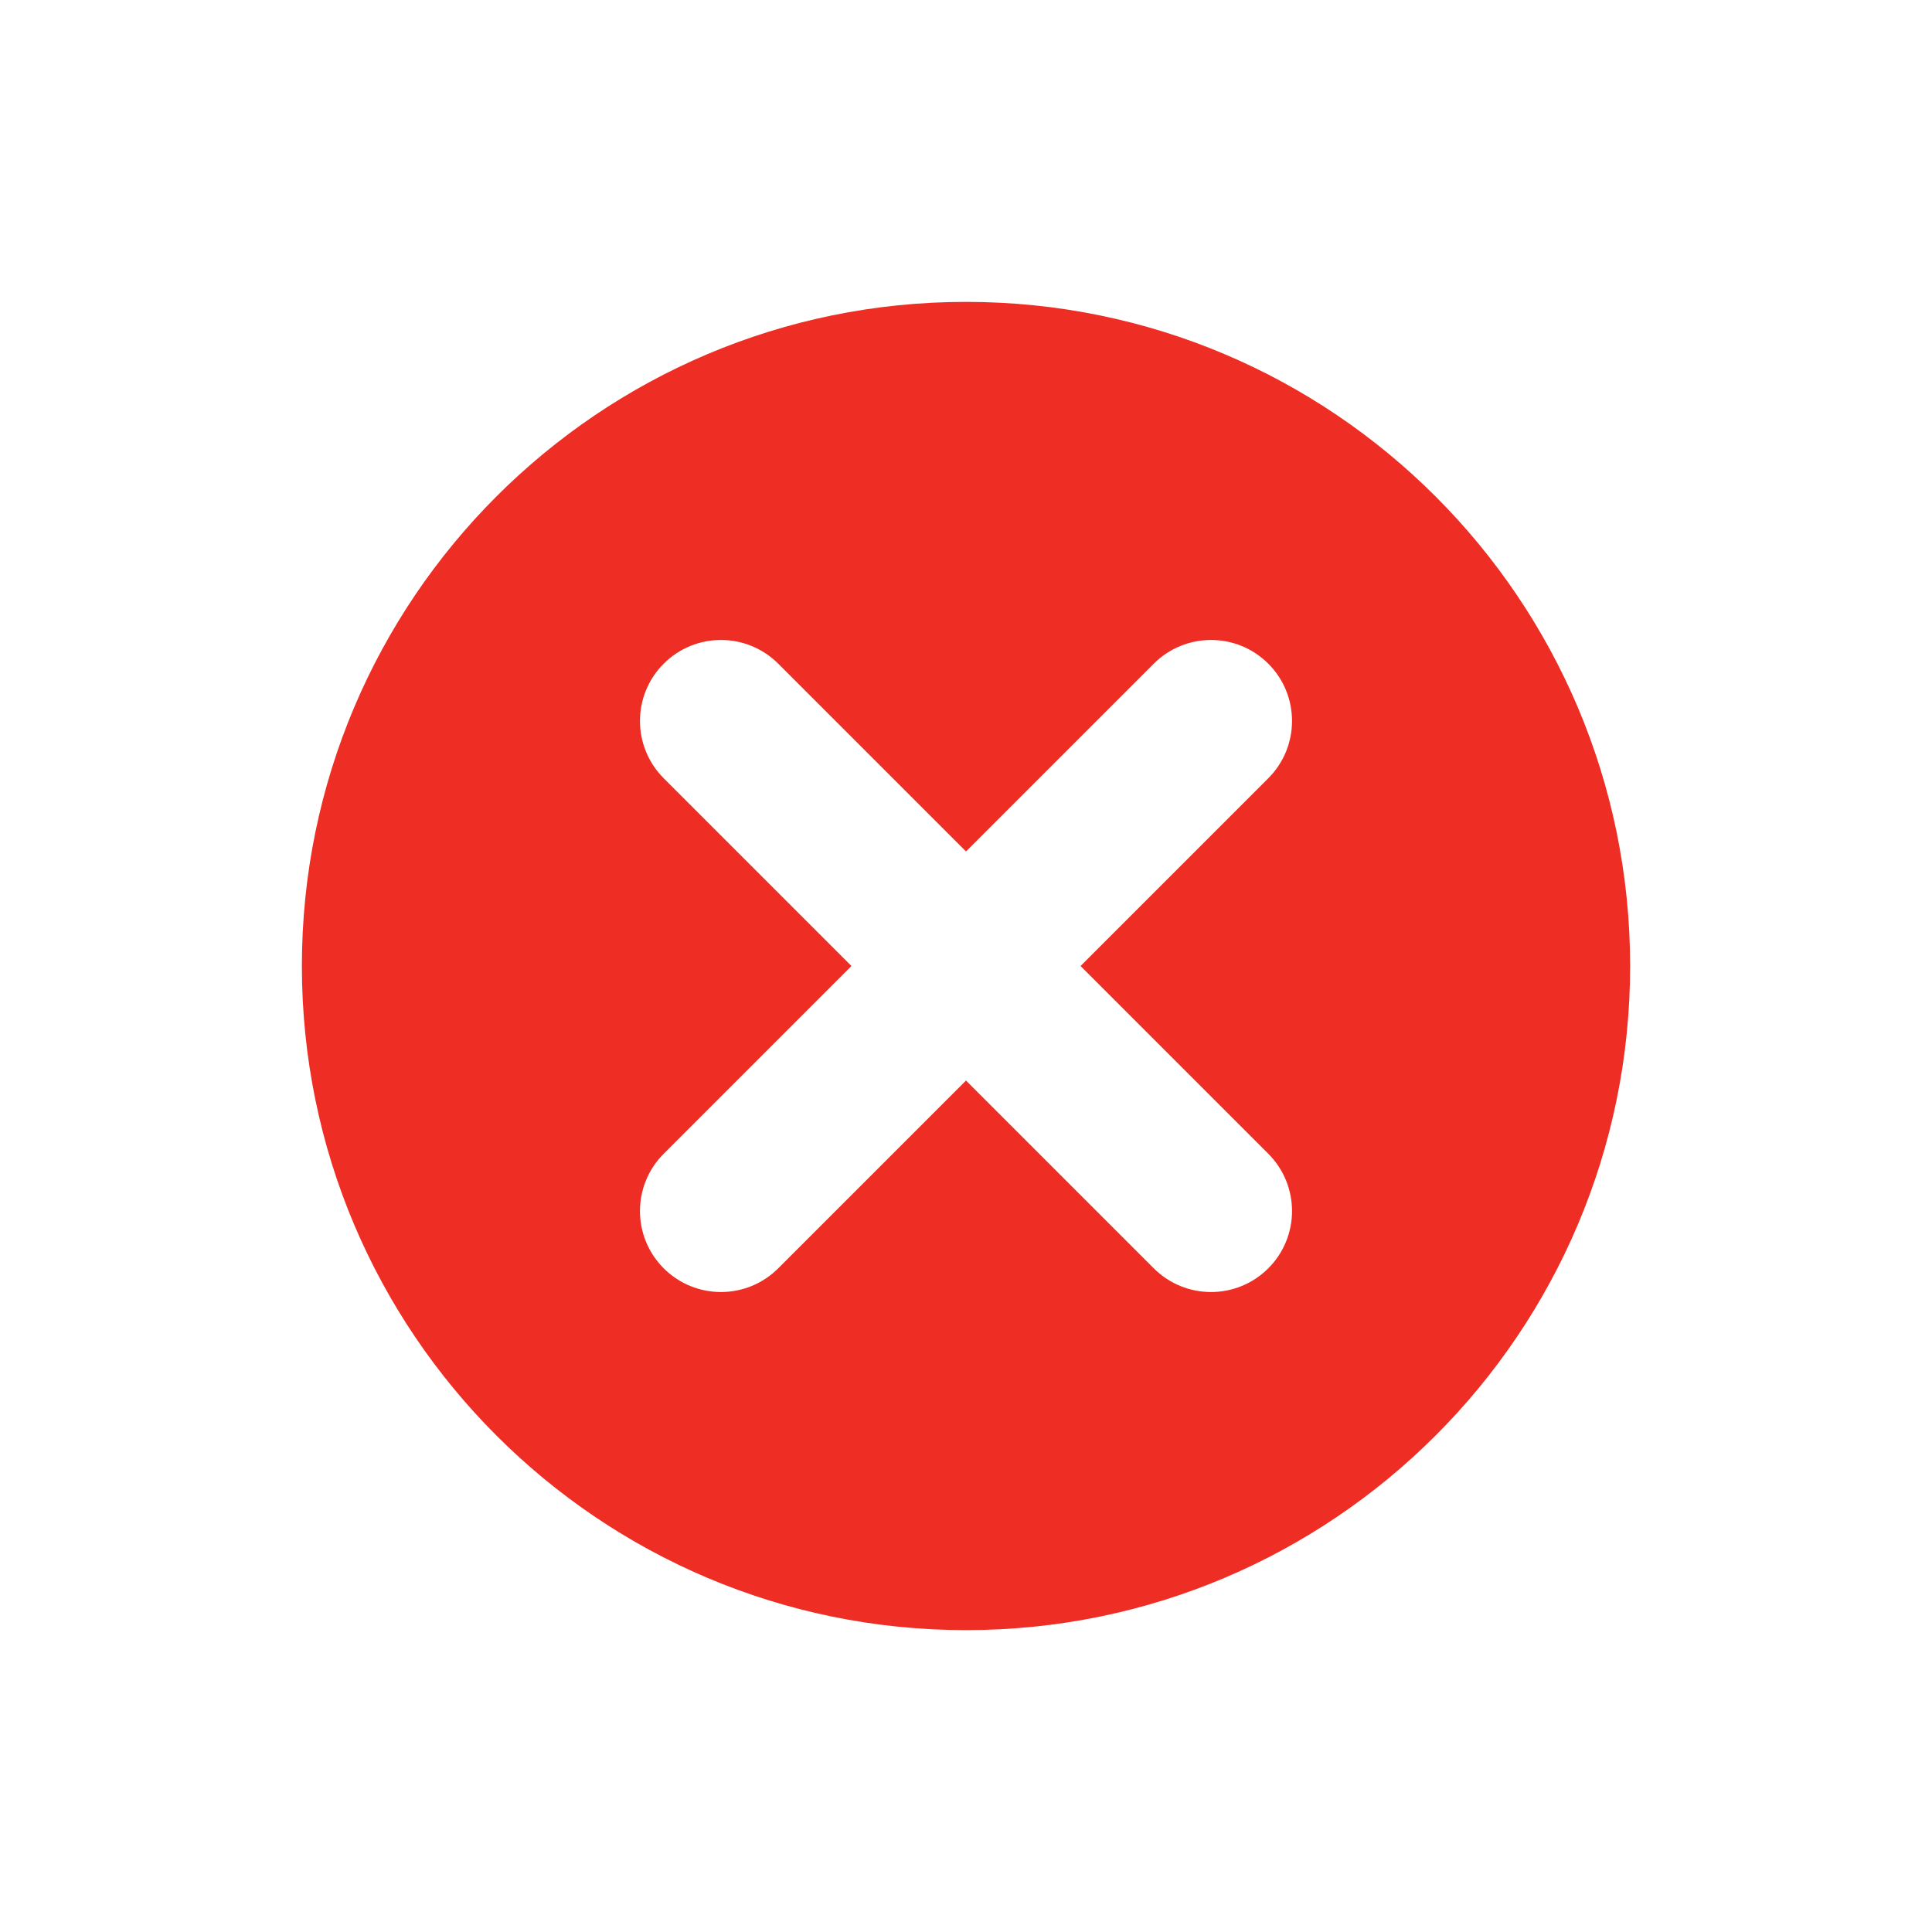 <?xml version="1.0" encoding="UTF-8"?>
<svg width="32px" height="32px" viewBox="0 0 32 32" version="1.1" xmlns="http://www.w3.org/2000/svg" xmlns:xlink="http://www.w3.org/1999/xlink">
    <title>icon_redx</title>
    <defs>
        <path d="M23,12 C23,18.073 18.073,23 12,23 C5.927,23 1,18.073 1,12 C1,5.927 5.927,1 12,1 C18.073,1 23,5.927 23,12 Z M15.11,6.993 C15.634,6.469 16.483,6.469 17.007,6.993 C17.531,7.517 17.531,8.366 17.007,8.89 L13.897,12 L17.007,15.11 C17.531,15.634 17.531,16.483 17.007,17.007 C16.483,17.531 15.634,17.531 15.11,17.007 L12,13.897 L8.89,17.007 C8.366,17.531 7.517,17.531 6.993,17.007 C6.469,16.483 6.469,15.634 6.993,15.11 L10.103,12 L6.993,8.89 C6.469,8.366 6.469,7.517 6.993,6.993 C7.517,6.469 8.366,6.469 8.89,6.993 L12,10.103 L15.11,6.993 Z" id="path-1"></path>
    </defs>
    <g id="Design" stroke="none" stroke-width="1" fill="none" fill-rule="evenodd">
        <g id="HomePower_3b" transform="translate(-1324, -2351)">
            <g id="icon_redx" transform="translate(1324, 2351)">
                <rect id="Rectangle" x="0" y="0" width="32" height="32"></rect>
                <g id="Group-13-Copy-2" transform="translate(4, 4)">
                    <rect id="Rectangle-2" x="0" y="0" width="24" height="24"></rect>
                    <mask id="mask-2" fill="white">
                        <use xlink:href="#path-1"></use>
                    </mask>
                    <use id="cancel" fill="#EE2E24" xlink:href="#path-1"></use>
                </g>
            </g>
        </g>
    </g>
</svg>